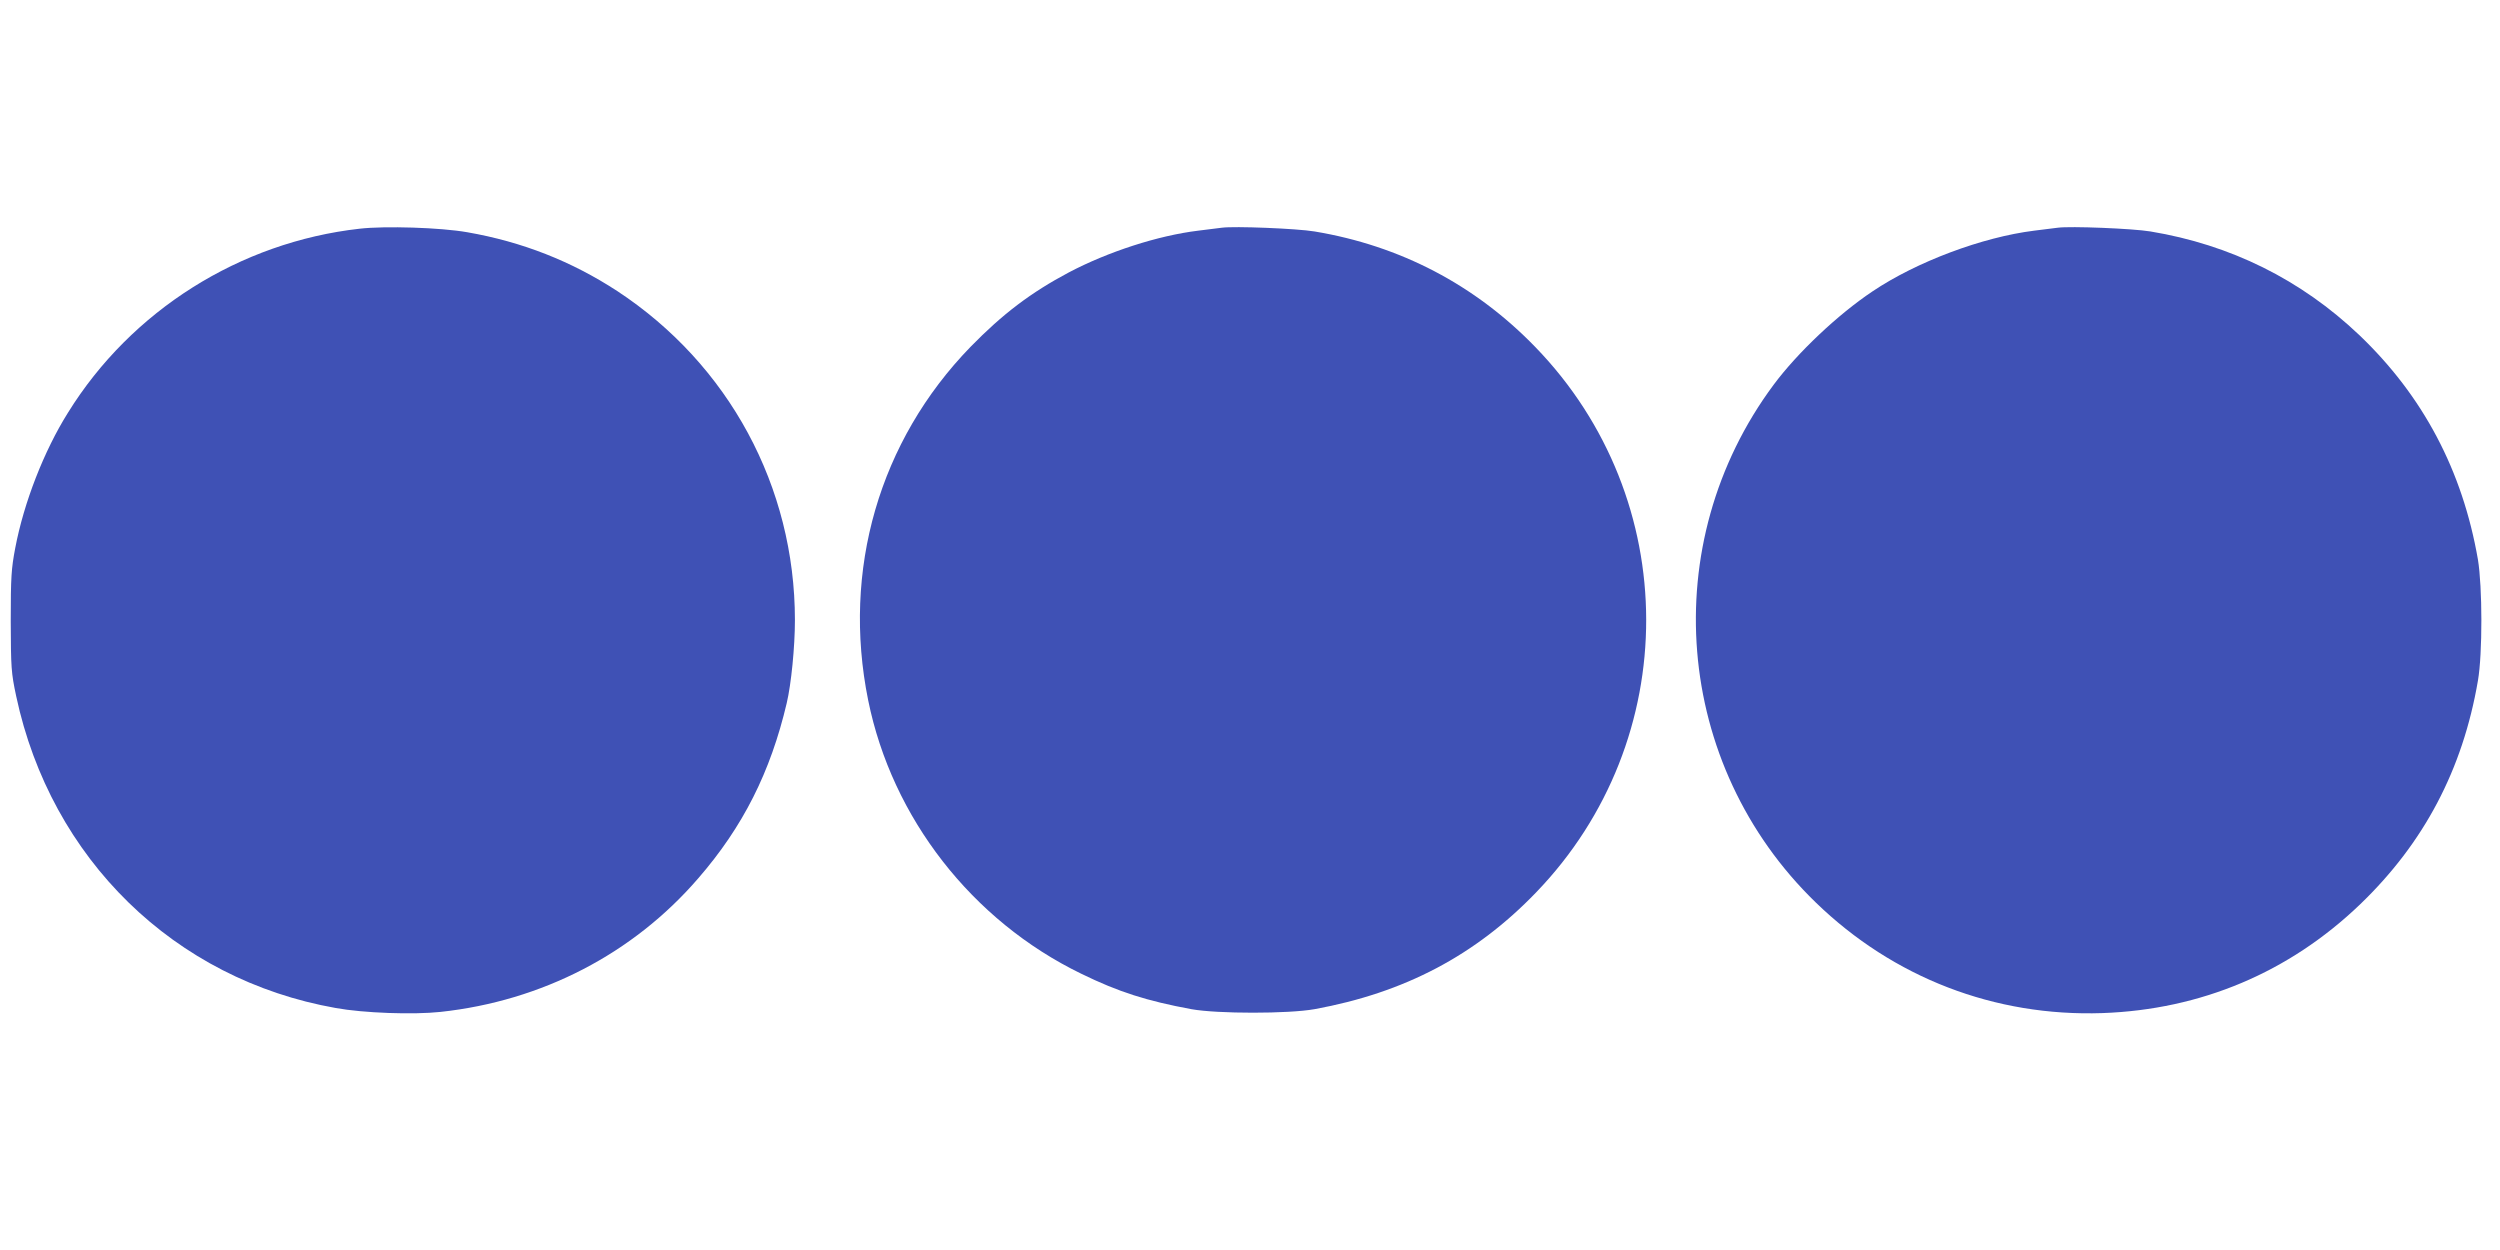 <?xml version="1.0" standalone="no"?>
<!DOCTYPE svg PUBLIC "-//W3C//DTD SVG 20010904//EN"
 "http://www.w3.org/TR/2001/REC-SVG-20010904/DTD/svg10.dtd">
<svg version="1.0" xmlns="http://www.w3.org/2000/svg"
 width="1280pt" height="640pt" viewBox="0 0 1280 640"
 preserveAspectRatio="xMidYMid meet">
<g transform="translate(0,640) scale(0.1,-0.1)"
fill="#3f51b5" stroke="none">
<path d="M1841 5229 c-613 -69 -1169 -419 -1493 -942 -123 -196 -226 -461
-270 -693 -20 -105 -23 -149 -23 -374 1 -240 2 -263 28 -385 178 -833 810
-1450 1636 -1596 142 -26 397 -35 536 -20 520 56 987 298 1320 684 229 264
370 544 453 897 23 97 42 288 42 425 0 683 -338 1309 -910 1685 -233 152 -486
252 -768 301 -136 24 -420 33 -551 18z"/>
<path d="M6255 5234 c-16 -2 -70 -9 -120 -15 -206 -25 -462 -108 -663 -214
-194 -103 -338 -212 -503 -381 -467 -481 -659 -1142 -524 -1809 122 -603 532
-1129 1090 -1400 192 -94 338 -140 565 -182 134 -24 496 -24 630 0 461 84 825
276 1135 598 753 781 751 2013 -4 2792 -309 319 -692 519 -1131 592 -90 15
-411 28 -475 19z"/>
<path d="M10535 5234 c-16 -2 -70 -9 -120 -15 -265 -33 -602 -159 -828 -311
-178 -119 -384 -314 -506 -478 -604 -813 -512 -1946 216 -2651 397 -385 916
-585 1468 -566 503 18 955 208 1318 556 327 314 526 690 604 1146 24 139 23
481 0 620 -79 456 -281 838 -608 1150 -298 283 -658 462 -1069 530 -90 15
-411 28 -475 19z"/>
</g>
</svg>
